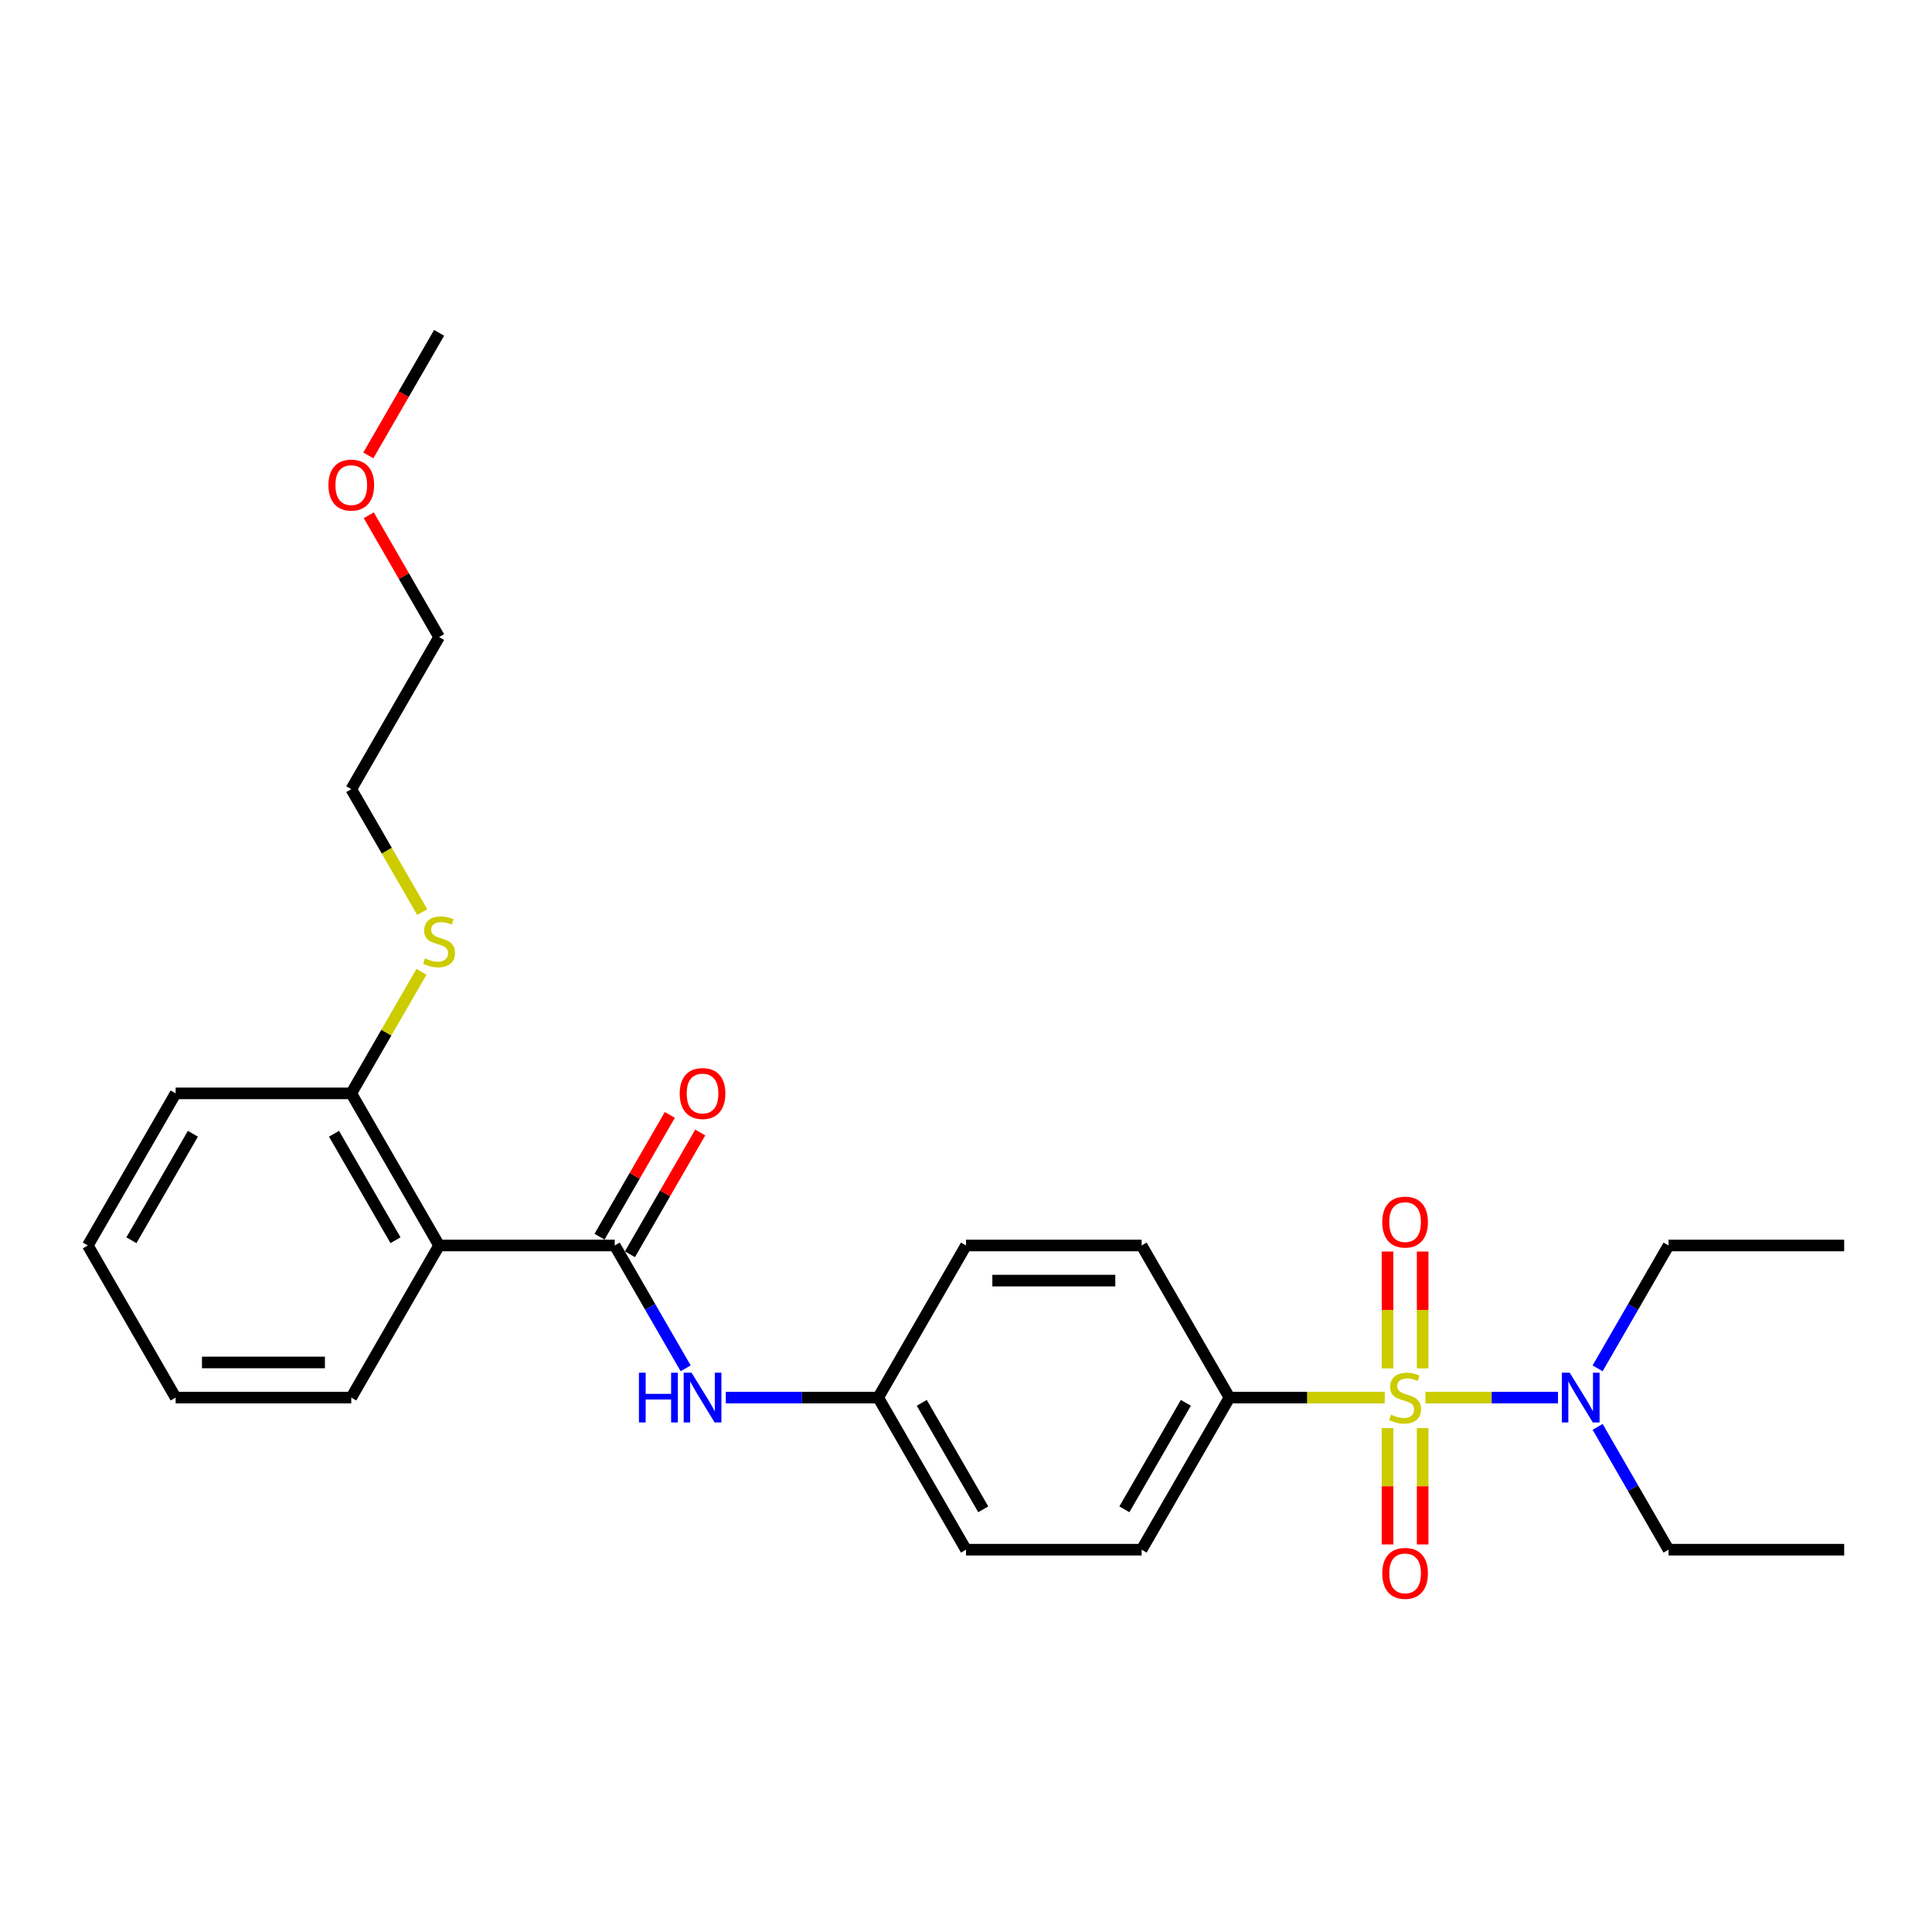 <?xml version='1.0' encoding='iso-8859-1'?>
<svg version='1.1' baseProfile='full'
              xmlns='http://www.w3.org/2000/svg'
                      xmlns:rdkit='http://www.rdkit.org/xml'
                      xmlns:xlink='http://www.w3.org/1999/xlink'
                  xml:space='preserve'
width='1000px' height='1000px' viewBox='0 0 1000 1000'>
<!-- END OF HEADER -->
<rect style='opacity:1.0;fill:#FFFFFF;stroke:none' width='1000' height='1000' x='0' y='0'> </rect>
<path class='bond-2' d='M 716.745,723.39 L 676.555,723.39' style='fill:none;fill-rule:evenodd;stroke:#CCCC00;stroke-width:6px;stroke-linecap:butt;stroke-linejoin:miter;stroke-opacity:1' />
<path class='bond-2' d='M 676.555,723.39 L 636.364,723.39' style='fill:none;fill-rule:evenodd;stroke:#000000;stroke-width:6px;stroke-linecap:butt;stroke-linejoin:miter;stroke-opacity:1' />
<path class='bond-4' d='M 737.8,723.39 L 772.104,723.39' style='fill:none;fill-rule:evenodd;stroke:#CCCC00;stroke-width:6px;stroke-linecap:butt;stroke-linejoin:miter;stroke-opacity:1' />
<path class='bond-4' d='M 772.104,723.39 L 806.409,723.39' style='fill:none;fill-rule:evenodd;stroke:#0000FF;stroke-width:6px;stroke-linecap:butt;stroke-linejoin:miter;stroke-opacity:1' />
<path class='bond-5' d='M 718.182,739.19 L 718.182,769.296' style='fill:none;fill-rule:evenodd;stroke:#CCCC00;stroke-width:6px;stroke-linecap:butt;stroke-linejoin:miter;stroke-opacity:1' />
<path class='bond-5' d='M 718.182,769.296 L 718.182,799.403' style='fill:none;fill-rule:evenodd;stroke:#FF0000;stroke-width:6px;stroke-linecap:butt;stroke-linejoin:miter;stroke-opacity:1' />
<path class='bond-5' d='M 736.364,739.19 L 736.364,769.296' style='fill:none;fill-rule:evenodd;stroke:#CCCC00;stroke-width:6px;stroke-linecap:butt;stroke-linejoin:miter;stroke-opacity:1' />
<path class='bond-5' d='M 736.364,769.296 L 736.364,799.403' style='fill:none;fill-rule:evenodd;stroke:#FF0000;stroke-width:6px;stroke-linecap:butt;stroke-linejoin:miter;stroke-opacity:1' />
<path class='bond-6' d='M 736.364,708.281 L 736.364,678.037' style='fill:none;fill-rule:evenodd;stroke:#CCCC00;stroke-width:6px;stroke-linecap:butt;stroke-linejoin:miter;stroke-opacity:1' />
<path class='bond-6' d='M 736.364,678.037 L 736.364,647.794' style='fill:none;fill-rule:evenodd;stroke:#FF0000;stroke-width:6px;stroke-linecap:butt;stroke-linejoin:miter;stroke-opacity:1' />
<path class='bond-6' d='M 718.182,708.281 L 718.182,678.037' style='fill:none;fill-rule:evenodd;stroke:#CCCC00;stroke-width:6px;stroke-linecap:butt;stroke-linejoin:miter;stroke-opacity:1' />
<path class='bond-6' d='M 718.182,678.037 L 718.182,647.794' style='fill:none;fill-rule:evenodd;stroke:#FF0000;stroke-width:6px;stroke-linecap:butt;stroke-linejoin:miter;stroke-opacity:1' />
<path class='bond-0' d='M 318.182,644.66 L 336.537,676.452' style='fill:none;fill-rule:evenodd;stroke:#000000;stroke-width:6px;stroke-linecap:butt;stroke-linejoin:miter;stroke-opacity:1' />
<path class='bond-0' d='M 336.537,676.452 L 354.892,708.244' style='fill:none;fill-rule:evenodd;stroke:#0000FF;stroke-width:6px;stroke-linecap:butt;stroke-linejoin:miter;stroke-opacity:1' />
<path class='bond-1' d='M 318.182,644.66 L 227.273,644.66' style='fill:none;fill-rule:evenodd;stroke:#000000;stroke-width:6px;stroke-linecap:butt;stroke-linejoin:miter;stroke-opacity:1' />
<path class='bond-8' d='M 326.055,649.206 L 344.252,617.686' style='fill:none;fill-rule:evenodd;stroke:#000000;stroke-width:6px;stroke-linecap:butt;stroke-linejoin:miter;stroke-opacity:1' />
<path class='bond-8' d='M 344.252,617.686 L 362.45,586.167' style='fill:none;fill-rule:evenodd;stroke:#FF0000;stroke-width:6px;stroke-linecap:butt;stroke-linejoin:miter;stroke-opacity:1' />
<path class='bond-8' d='M 310.309,640.115 L 328.507,608.596' style='fill:none;fill-rule:evenodd;stroke:#000000;stroke-width:6px;stroke-linecap:butt;stroke-linejoin:miter;stroke-opacity:1' />
<path class='bond-8' d='M 328.507,608.596 L 346.704,577.076' style='fill:none;fill-rule:evenodd;stroke:#FF0000;stroke-width:6px;stroke-linecap:butt;stroke-linejoin:miter;stroke-opacity:1' />
<path class='bond-7' d='M 227.273,644.66 L 181.818,565.931' style='fill:none;fill-rule:evenodd;stroke:#000000;stroke-width:6px;stroke-linecap:butt;stroke-linejoin:miter;stroke-opacity:1' />
<path class='bond-7' d='M 204.709,641.942 L 172.89,586.831' style='fill:none;fill-rule:evenodd;stroke:#000000;stroke-width:6px;stroke-linecap:butt;stroke-linejoin:miter;stroke-opacity:1' />
<path class='bond-15' d='M 227.273,644.66 L 181.818,723.39' style='fill:none;fill-rule:evenodd;stroke:#000000;stroke-width:6px;stroke-linecap:butt;stroke-linejoin:miter;stroke-opacity:1' />
<path class='bond-9' d='M 636.364,723.39 L 590.909,802.119' style='fill:none;fill-rule:evenodd;stroke:#000000;stroke-width:6px;stroke-linecap:butt;stroke-linejoin:miter;stroke-opacity:1' />
<path class='bond-9' d='M 613.8,726.108 L 581.981,781.219' style='fill:none;fill-rule:evenodd;stroke:#000000;stroke-width:6px;stroke-linecap:butt;stroke-linejoin:miter;stroke-opacity:1' />
<path class='bond-10' d='M 636.364,723.39 L 590.909,644.66' style='fill:none;fill-rule:evenodd;stroke:#000000;stroke-width:6px;stroke-linecap:butt;stroke-linejoin:miter;stroke-opacity:1' />
<path class='bond-3' d='M 375.673,723.39 L 415.109,723.39' style='fill:none;fill-rule:evenodd;stroke:#0000FF;stroke-width:6px;stroke-linecap:butt;stroke-linejoin:miter;stroke-opacity:1' />
<path class='bond-3' d='M 415.109,723.39 L 454.545,723.39' style='fill:none;fill-rule:evenodd;stroke:#000000;stroke-width:6px;stroke-linecap:butt;stroke-linejoin:miter;stroke-opacity:1' />
<path class='bond-16' d='M 826.926,708.244 L 845.281,676.452' style='fill:none;fill-rule:evenodd;stroke:#0000FF;stroke-width:6px;stroke-linecap:butt;stroke-linejoin:miter;stroke-opacity:1' />
<path class='bond-16' d='M 845.281,676.452 L 863.636,644.66' style='fill:none;fill-rule:evenodd;stroke:#000000;stroke-width:6px;stroke-linecap:butt;stroke-linejoin:miter;stroke-opacity:1' />
<path class='bond-17' d='M 826.926,738.535 L 845.281,770.327' style='fill:none;fill-rule:evenodd;stroke:#0000FF;stroke-width:6px;stroke-linecap:butt;stroke-linejoin:miter;stroke-opacity:1' />
<path class='bond-17' d='M 845.281,770.327 L 863.636,802.119' style='fill:none;fill-rule:evenodd;stroke:#000000;stroke-width:6px;stroke-linecap:butt;stroke-linejoin:miter;stroke-opacity:1' />
<path class='bond-12' d='M 181.818,565.931 L 199.984,534.466' style='fill:none;fill-rule:evenodd;stroke:#000000;stroke-width:6px;stroke-linecap:butt;stroke-linejoin:miter;stroke-opacity:1' />
<path class='bond-12' d='M 199.984,534.466 L 218.151,503.001' style='fill:none;fill-rule:evenodd;stroke:#CCCC00;stroke-width:6px;stroke-linecap:butt;stroke-linejoin:miter;stroke-opacity:1' />
<path class='bond-19' d='M 181.818,565.931 L 90.909,565.931' style='fill:none;fill-rule:evenodd;stroke:#000000;stroke-width:6px;stroke-linecap:butt;stroke-linejoin:miter;stroke-opacity:1' />
<path class='bond-14' d='M 590.909,802.119 L 500,802.119' style='fill:none;fill-rule:evenodd;stroke:#000000;stroke-width:6px;stroke-linecap:butt;stroke-linejoin:miter;stroke-opacity:1' />
<path class='bond-13' d='M 590.909,644.66 L 500,644.66' style='fill:none;fill-rule:evenodd;stroke:#000000;stroke-width:6px;stroke-linecap:butt;stroke-linejoin:miter;stroke-opacity:1' />
<path class='bond-13' d='M 577.273,662.842 L 513.636,662.842' style='fill:none;fill-rule:evenodd;stroke:#000000;stroke-width:6px;stroke-linecap:butt;stroke-linejoin:miter;stroke-opacity:1' />
<path class='bond-11' d='M 454.545,723.39 L 500,644.66' style='fill:none;fill-rule:evenodd;stroke:#000000;stroke-width:6px;stroke-linecap:butt;stroke-linejoin:miter;stroke-opacity:1' />
<path class='bond-27' d='M 454.545,723.39 L 500,802.119' style='fill:none;fill-rule:evenodd;stroke:#000000;stroke-width:6px;stroke-linecap:butt;stroke-linejoin:miter;stroke-opacity:1' />
<path class='bond-27' d='M 477.11,726.108 L 508.928,781.219' style='fill:none;fill-rule:evenodd;stroke:#000000;stroke-width:6px;stroke-linecap:butt;stroke-linejoin:miter;stroke-opacity:1' />
<path class='bond-20' d='M 218.549,472.092 L 200.184,440.282' style='fill:none;fill-rule:evenodd;stroke:#CCCC00;stroke-width:6px;stroke-linecap:butt;stroke-linejoin:miter;stroke-opacity:1' />
<path class='bond-20' d='M 200.184,440.282 L 181.818,408.472' style='fill:none;fill-rule:evenodd;stroke:#000000;stroke-width:6px;stroke-linecap:butt;stroke-linejoin:miter;stroke-opacity:1' />
<path class='bond-23' d='M 181.818,723.39 L 90.909,723.39' style='fill:none;fill-rule:evenodd;stroke:#000000;stroke-width:6px;stroke-linecap:butt;stroke-linejoin:miter;stroke-opacity:1' />
<path class='bond-23' d='M 168.182,705.208 L 104.545,705.208' style='fill:none;fill-rule:evenodd;stroke:#000000;stroke-width:6px;stroke-linecap:butt;stroke-linejoin:miter;stroke-opacity:1' />
<path class='bond-24' d='M 863.636,644.66 L 954.545,644.66' style='fill:none;fill-rule:evenodd;stroke:#000000;stroke-width:6px;stroke-linecap:butt;stroke-linejoin:miter;stroke-opacity:1' />
<path class='bond-25' d='M 863.636,802.119 L 954.545,802.119' style='fill:none;fill-rule:evenodd;stroke:#000000;stroke-width:6px;stroke-linecap:butt;stroke-linejoin:miter;stroke-opacity:1' />
<path class='bond-18' d='M 190.877,266.703 L 209.075,298.223' style='fill:none;fill-rule:evenodd;stroke:#FF0000;stroke-width:6px;stroke-linecap:butt;stroke-linejoin:miter;stroke-opacity:1' />
<path class='bond-18' d='M 209.075,298.223 L 227.273,329.742' style='fill:none;fill-rule:evenodd;stroke:#000000;stroke-width:6px;stroke-linecap:butt;stroke-linejoin:miter;stroke-opacity:1' />
<path class='bond-22' d='M 190.646,235.721 L 208.96,204.002' style='fill:none;fill-rule:evenodd;stroke:#FF0000;stroke-width:6px;stroke-linecap:butt;stroke-linejoin:miter;stroke-opacity:1' />
<path class='bond-22' d='M 208.96,204.002 L 227.273,172.283' style='fill:none;fill-rule:evenodd;stroke:#000000;stroke-width:6px;stroke-linecap:butt;stroke-linejoin:miter;stroke-opacity:1' />
<path class='bond-28' d='M 90.909,565.931 L 45.455,644.66' style='fill:none;fill-rule:evenodd;stroke:#000000;stroke-width:6px;stroke-linecap:butt;stroke-linejoin:miter;stroke-opacity:1' />
<path class='bond-28' d='M 99.837,586.831 L 68.019,641.942' style='fill:none;fill-rule:evenodd;stroke:#000000;stroke-width:6px;stroke-linecap:butt;stroke-linejoin:miter;stroke-opacity:1' />
<path class='bond-21' d='M 181.818,408.472 L 227.273,329.742' style='fill:none;fill-rule:evenodd;stroke:#000000;stroke-width:6px;stroke-linecap:butt;stroke-linejoin:miter;stroke-opacity:1' />
<path class='bond-26' d='M 90.909,723.39 L 45.455,644.66' style='fill:none;fill-rule:evenodd;stroke:#000000;stroke-width:6px;stroke-linecap:butt;stroke-linejoin:miter;stroke-opacity:1' />
<path  class='atom-0' d='M 720 732.226
Q 720.291 732.335, 721.491 732.844
Q 722.691 733.354, 724 733.681
Q 725.345 733.972, 726.655 733.972
Q 729.091 733.972, 730.509 732.808
Q 731.927 731.608, 731.927 729.535
Q 731.927 728.117, 731.2 727.244
Q 730.509 726.372, 729.418 725.899
Q 728.327 725.426, 726.509 724.881
Q 724.218 724.19, 722.836 723.535
Q 721.491 722.881, 720.509 721.499
Q 719.564 720.117, 719.564 717.79
Q 719.564 714.554, 721.745 712.554
Q 723.964 710.554, 728.327 710.554
Q 731.309 710.554, 734.691 711.972
L 733.855 714.772
Q 730.764 713.499, 728.436 713.499
Q 725.927 713.499, 724.545 714.554
Q 723.164 715.572, 723.2 717.354
Q 723.2 718.735, 723.891 719.572
Q 724.618 720.408, 725.636 720.881
Q 726.691 721.354, 728.436 721.899
Q 730.764 722.626, 732.145 723.354
Q 733.527 724.081, 734.509 725.572
Q 735.527 727.026, 735.527 729.535
Q 735.527 733.099, 733.127 735.026
Q 730.764 736.917, 726.8 736.917
Q 724.509 736.917, 722.764 736.408
Q 721.055 735.935, 719.018 735.099
L 720 732.226
' fill='#CCCC00'/>
<path  class='atom-4' d='M 330.709 710.517
L 334.2 710.517
L 334.2 721.463
L 347.364 721.463
L 347.364 710.517
L 350.855 710.517
L 350.855 736.263
L 347.364 736.263
L 347.364 724.372
L 334.2 724.372
L 334.2 736.263
L 330.709 736.263
L 330.709 710.517
' fill='#0000FF'/>
<path  class='atom-4' d='M 357.945 710.517
L 366.382 724.154
Q 367.218 725.499, 368.564 727.935
Q 369.909 730.372, 369.982 730.517
L 369.982 710.517
L 373.4 710.517
L 373.4 736.263
L 369.873 736.263
L 360.818 721.354
Q 359.764 719.608, 358.636 717.608
Q 357.545 715.608, 357.218 714.99
L 357.218 736.263
L 353.873 736.263
L 353.873 710.517
L 357.945 710.517
' fill='#0000FF'/>
<path  class='atom-5' d='M 812.491 710.517
L 820.927 724.154
Q 821.764 725.499, 823.109 727.935
Q 824.455 730.372, 824.527 730.517
L 824.527 710.517
L 827.945 710.517
L 827.945 736.263
L 824.418 736.263
L 815.364 721.354
Q 814.309 719.608, 813.182 717.608
Q 812.091 715.608, 811.764 714.99
L 811.764 736.263
L 808.418 736.263
L 808.418 710.517
L 812.491 710.517
' fill='#0000FF'/>
<path  class='atom-6' d='M 715.455 814.372
Q 715.455 808.19, 718.509 804.735
Q 721.564 801.281, 727.273 801.281
Q 732.982 801.281, 736.036 804.735
Q 739.091 808.19, 739.091 814.372
Q 739.091 820.626, 736 824.19
Q 732.909 827.717, 727.273 827.717
Q 721.6 827.717, 718.509 824.19
Q 715.455 820.663, 715.455 814.372
M 727.273 824.808
Q 731.2 824.808, 733.309 822.19
Q 735.455 819.535, 735.455 814.372
Q 735.455 809.317, 733.309 806.772
Q 731.2 804.19, 727.273 804.19
Q 723.345 804.19, 721.2 806.735
Q 719.091 809.281, 719.091 814.372
Q 719.091 819.572, 721.2 822.19
Q 723.345 824.808, 727.273 824.808
' fill='#FF0000'/>
<path  class='atom-7' d='M 715.455 632.554
Q 715.455 626.372, 718.509 622.917
Q 721.564 619.463, 727.273 619.463
Q 732.982 619.463, 736.036 622.917
Q 739.091 626.372, 739.091 632.554
Q 739.091 638.808, 736 642.372
Q 732.909 645.899, 727.273 645.899
Q 721.6 645.899, 718.509 642.372
Q 715.455 638.844, 715.455 632.554
M 727.273 642.99
Q 731.2 642.99, 733.309 640.372
Q 735.455 637.717, 735.455 632.554
Q 735.455 627.499, 733.309 624.954
Q 731.2 622.372, 727.273 622.372
Q 723.345 622.372, 721.2 624.917
Q 719.091 627.463, 719.091 632.554
Q 719.091 637.754, 721.2 640.372
Q 723.345 642.99, 727.273 642.99
' fill='#FF0000'/>
<path  class='atom-9' d='M 351.818 566.003
Q 351.818 559.822, 354.873 556.367
Q 357.927 552.913, 363.636 552.913
Q 369.345 552.913, 372.4 556.367
Q 375.455 559.822, 375.455 566.003
Q 375.455 572.258, 372.364 575.822
Q 369.273 579.349, 363.636 579.349
Q 357.964 579.349, 354.873 575.822
Q 351.818 572.294, 351.818 566.003
M 363.636 576.44
Q 367.564 576.44, 369.673 573.822
Q 371.818 571.167, 371.818 566.003
Q 371.818 560.949, 369.673 558.403
Q 367.564 555.822, 363.636 555.822
Q 359.709 555.822, 357.564 558.367
Q 355.455 560.913, 355.455 566.003
Q 355.455 571.203, 357.564 573.822
Q 359.709 576.44, 363.636 576.44
' fill='#FF0000'/>
<path  class='atom-13' d='M 220 496.038
Q 220.291 496.147, 221.491 496.656
Q 222.691 497.165, 224 497.492
Q 225.345 497.783, 226.655 497.783
Q 229.091 497.783, 230.509 496.619
Q 231.927 495.419, 231.927 493.347
Q 231.927 491.928, 231.2 491.056
Q 230.509 490.183, 229.418 489.71
Q 228.327 489.238, 226.509 488.692
Q 224.218 488.001, 222.836 487.347
Q 221.491 486.692, 220.509 485.31
Q 219.564 483.928, 219.564 481.601
Q 219.564 478.365, 221.745 476.365
Q 223.964 474.365, 228.327 474.365
Q 231.309 474.365, 234.691 475.783
L 233.855 478.583
Q 230.764 477.31, 228.436 477.31
Q 225.927 477.31, 224.545 478.365
Q 223.164 479.383, 223.2 481.165
Q 223.2 482.547, 223.891 483.383
Q 224.618 484.219, 225.636 484.692
Q 226.691 485.165, 228.436 485.71
Q 230.764 486.438, 232.145 487.165
Q 233.527 487.892, 234.509 489.383
Q 235.527 490.838, 235.527 493.347
Q 235.527 496.91, 233.127 498.838
Q 230.764 500.728, 226.8 500.728
Q 224.509 500.728, 222.764 500.219
Q 221.055 499.747, 219.018 498.91
L 220 496.038
' fill='#CCCC00'/>
<path  class='atom-19' d='M 170 251.085
Q 170 244.903, 173.055 241.449
Q 176.109 237.994, 181.818 237.994
Q 187.527 237.994, 190.582 241.449
Q 193.636 244.903, 193.636 251.085
Q 193.636 257.34, 190.545 260.903
Q 187.455 264.431, 181.818 264.431
Q 176.145 264.431, 173.055 260.903
Q 170 257.376, 170 251.085
M 181.818 261.521
Q 185.745 261.521, 187.855 258.903
Q 190 256.249, 190 251.085
Q 190 246.031, 187.855 243.485
Q 185.745 240.903, 181.818 240.903
Q 177.891 240.903, 175.745 243.449
Q 173.636 245.994, 173.636 251.085
Q 173.636 256.285, 175.745 258.903
Q 177.891 261.521, 181.818 261.521
' fill='#FF0000'/>
</svg>
